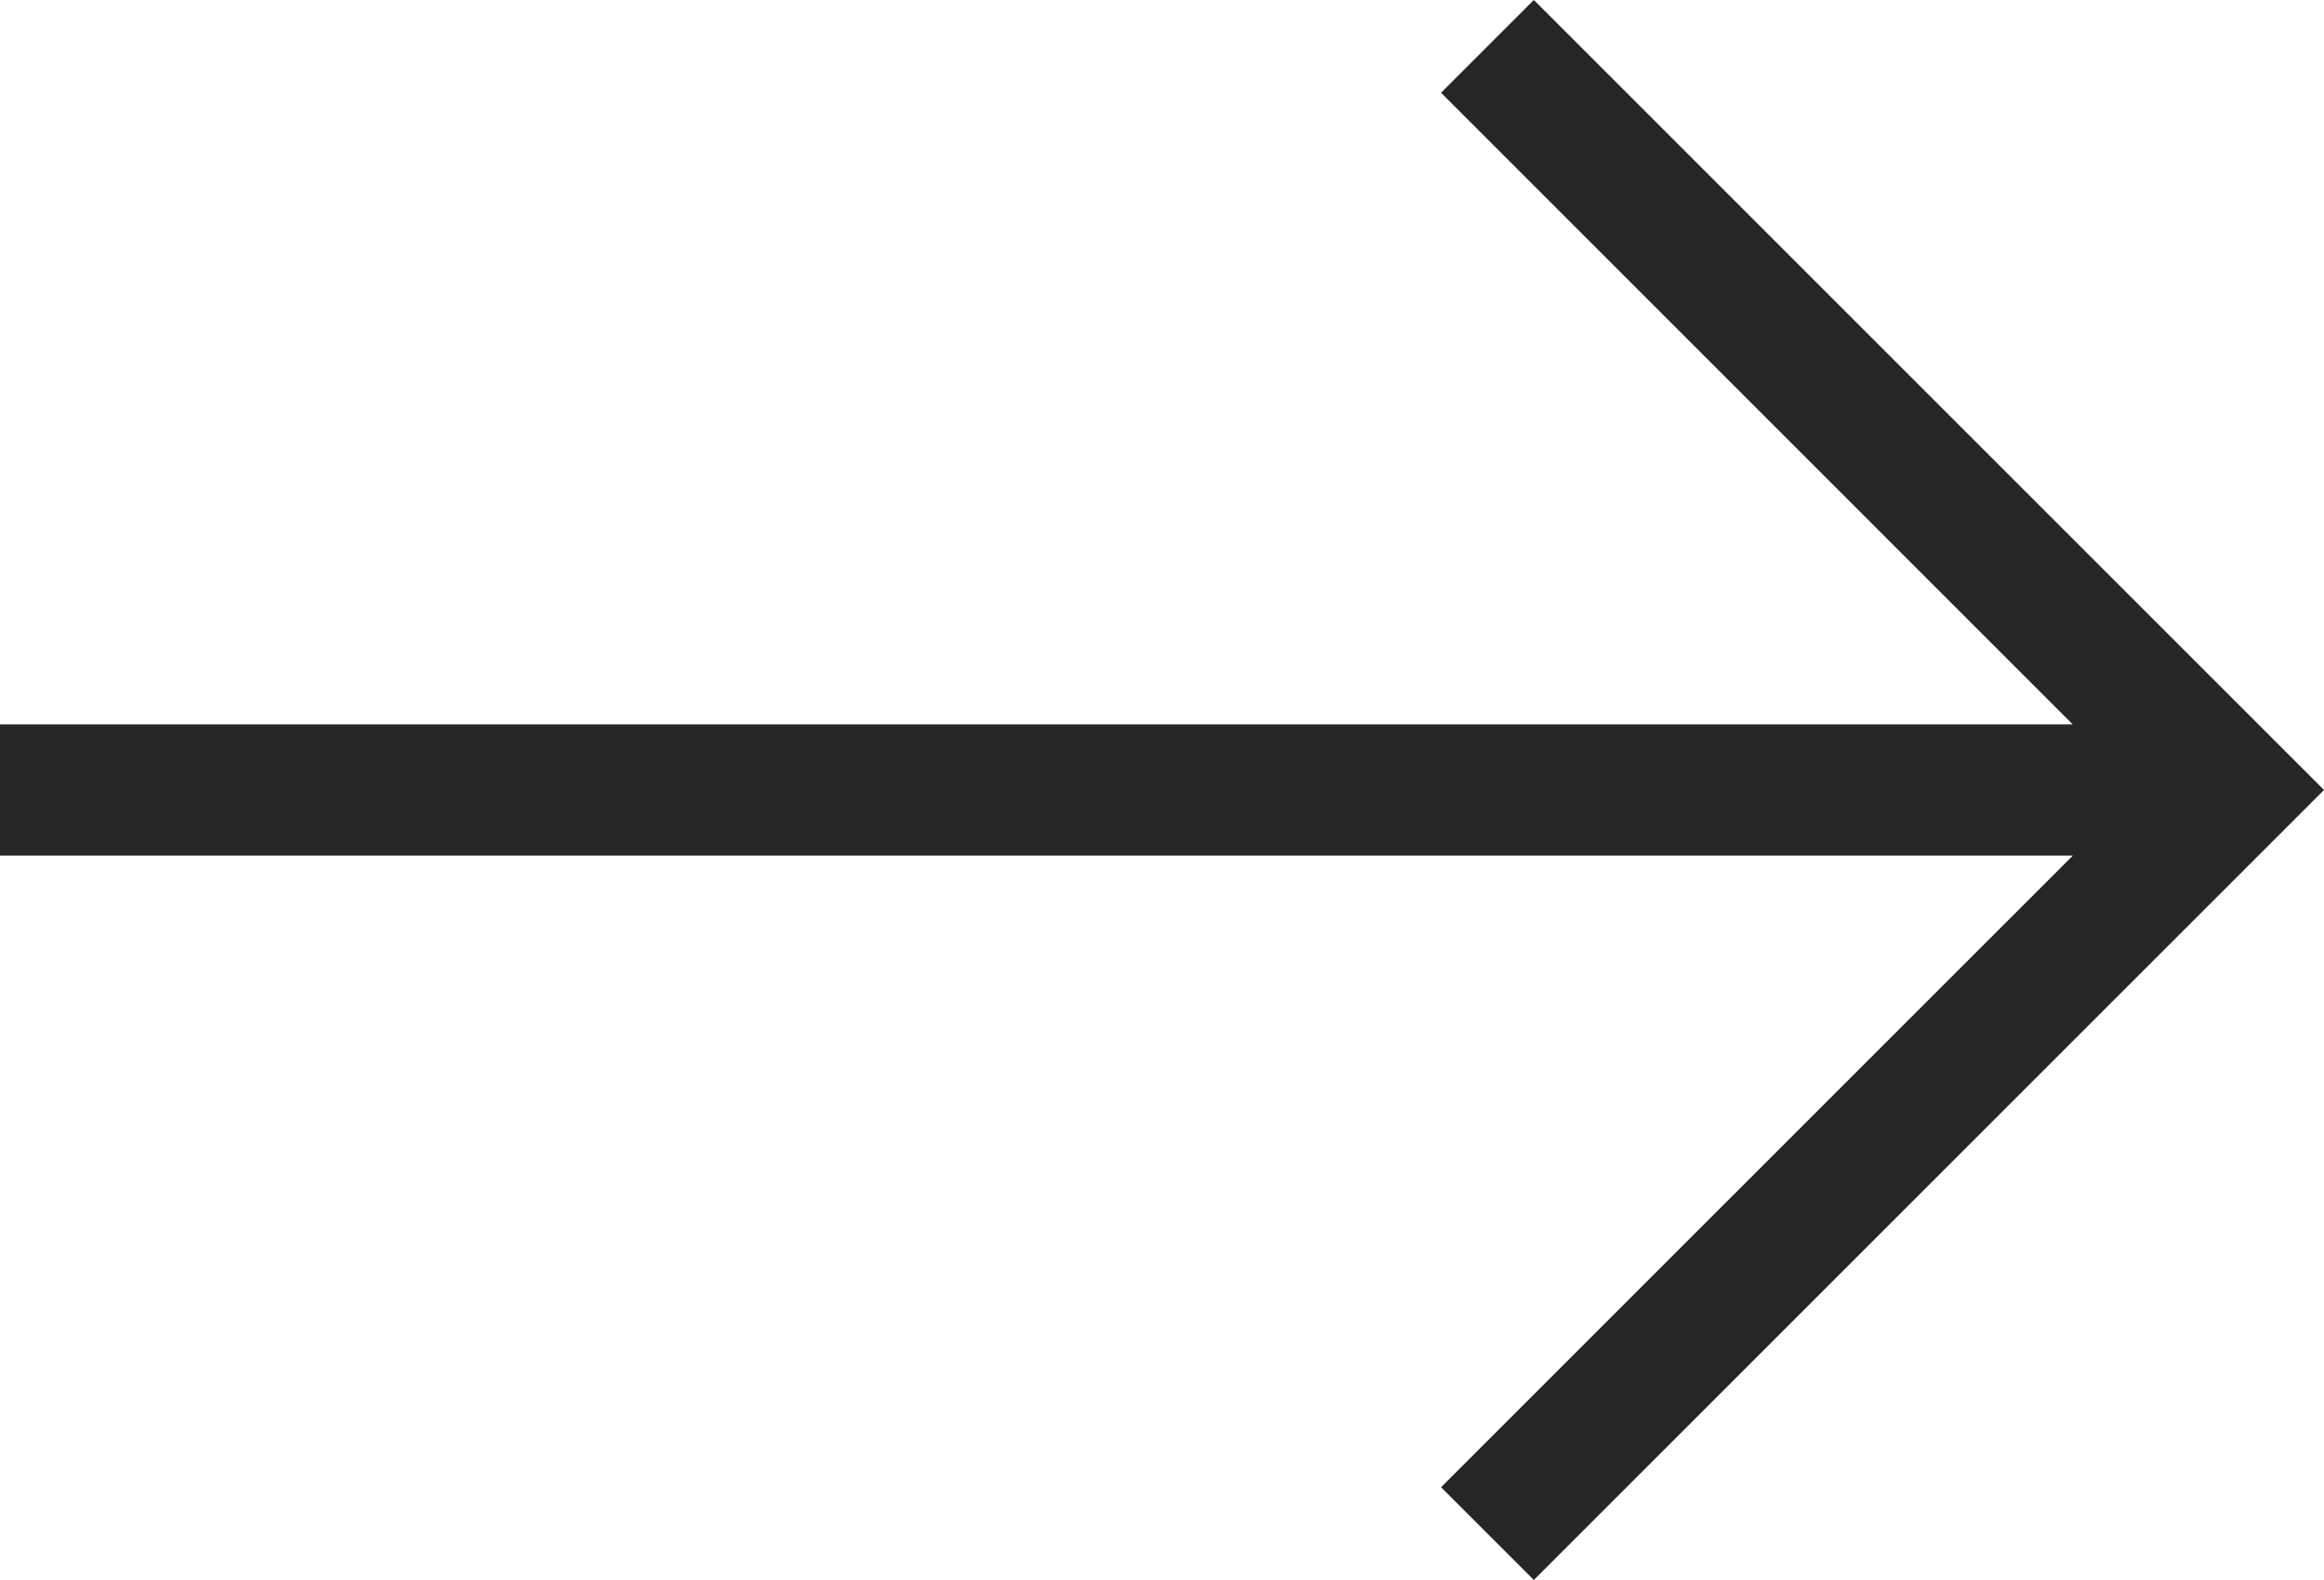 <?xml version="1.0" encoding="utf-8"?>
<!-- Generator: Adobe Illustrator 25.1.0, SVG Export Plug-In . SVG Version: 6.00 Build 0)  -->
<!DOCTYPE svg PUBLIC "-//W3C//DTD SVG 1.1//EN" "http://www.w3.org/Graphics/SVG/1.1/DTD/svg11.dtd">
<svg version="1.1" id="Слой_1" xmlns="http://www.w3.org/2000/svg" xmlns:xlink="http://www.w3.org/1999/xlink" x="0px" y="0px"
	 width="25px" height="17px" viewBox="0 0 25 17" style="enable-background:new 0 0 25 17;" xml:space="preserve">
<polygon style="fill:#262626;" points="16.5,0 15.502,0.998 22.297,7.794 0,7.794 0,9.206 22.298,9.206 
	15.502,16.002 16.5,17 25,8.5 "/>
</svg>
